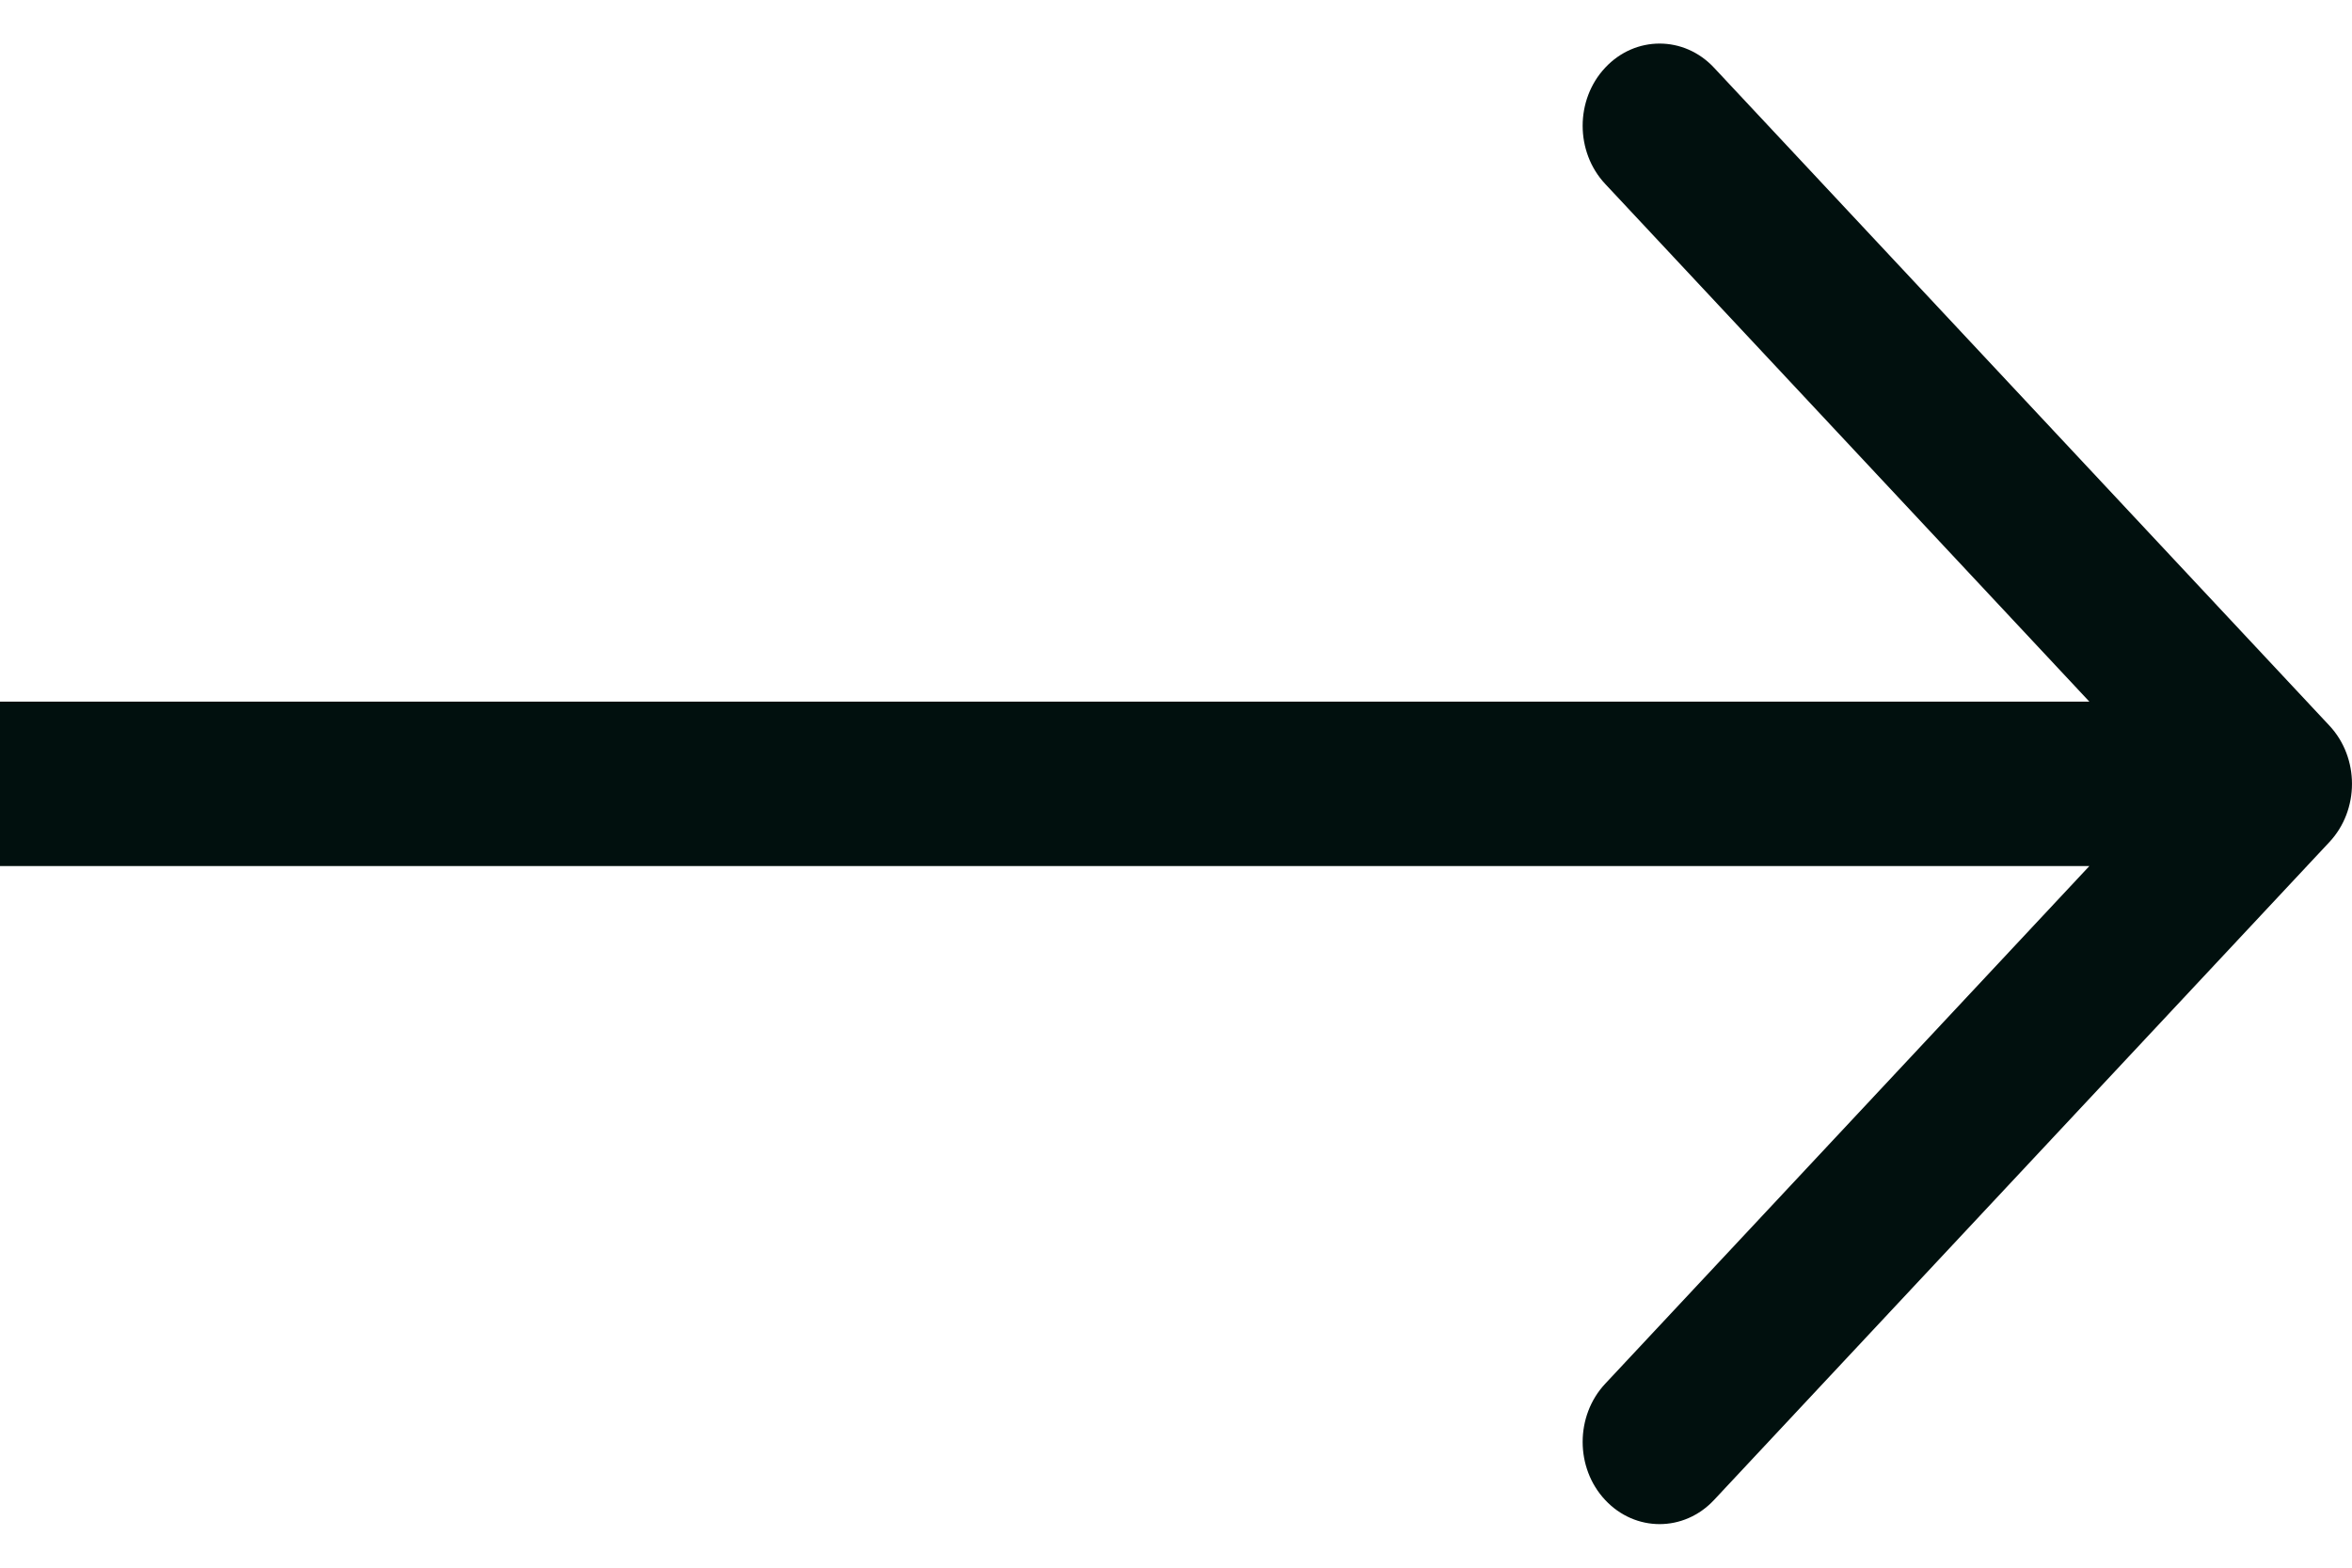 <svg width="27" height="18" viewBox="0 0 27 18" fill="none" xmlns="http://www.w3.org/2000/svg">
<path fill-rule="evenodd" clip-rule="evenodd" d="M18.427 0.777C18.772 0.408 19.331 0.408 19.676 0.777L26.741 8.332C27.086 8.701 27.086 9.299 26.741 9.668L19.676 17.223C19.331 17.592 18.772 17.592 18.427 17.223C18.082 16.855 18.082 16.257 18.427 15.888L23.985 9.944H-28.117C-28.605 9.944 -29 9.522 -29 9C-29 8.478 -28.605 8.056 -28.117 8.056H23.985L18.427 2.112C18.082 1.743 18.082 1.145 18.427 0.777Z" fill="#01100E"/>
</svg>
